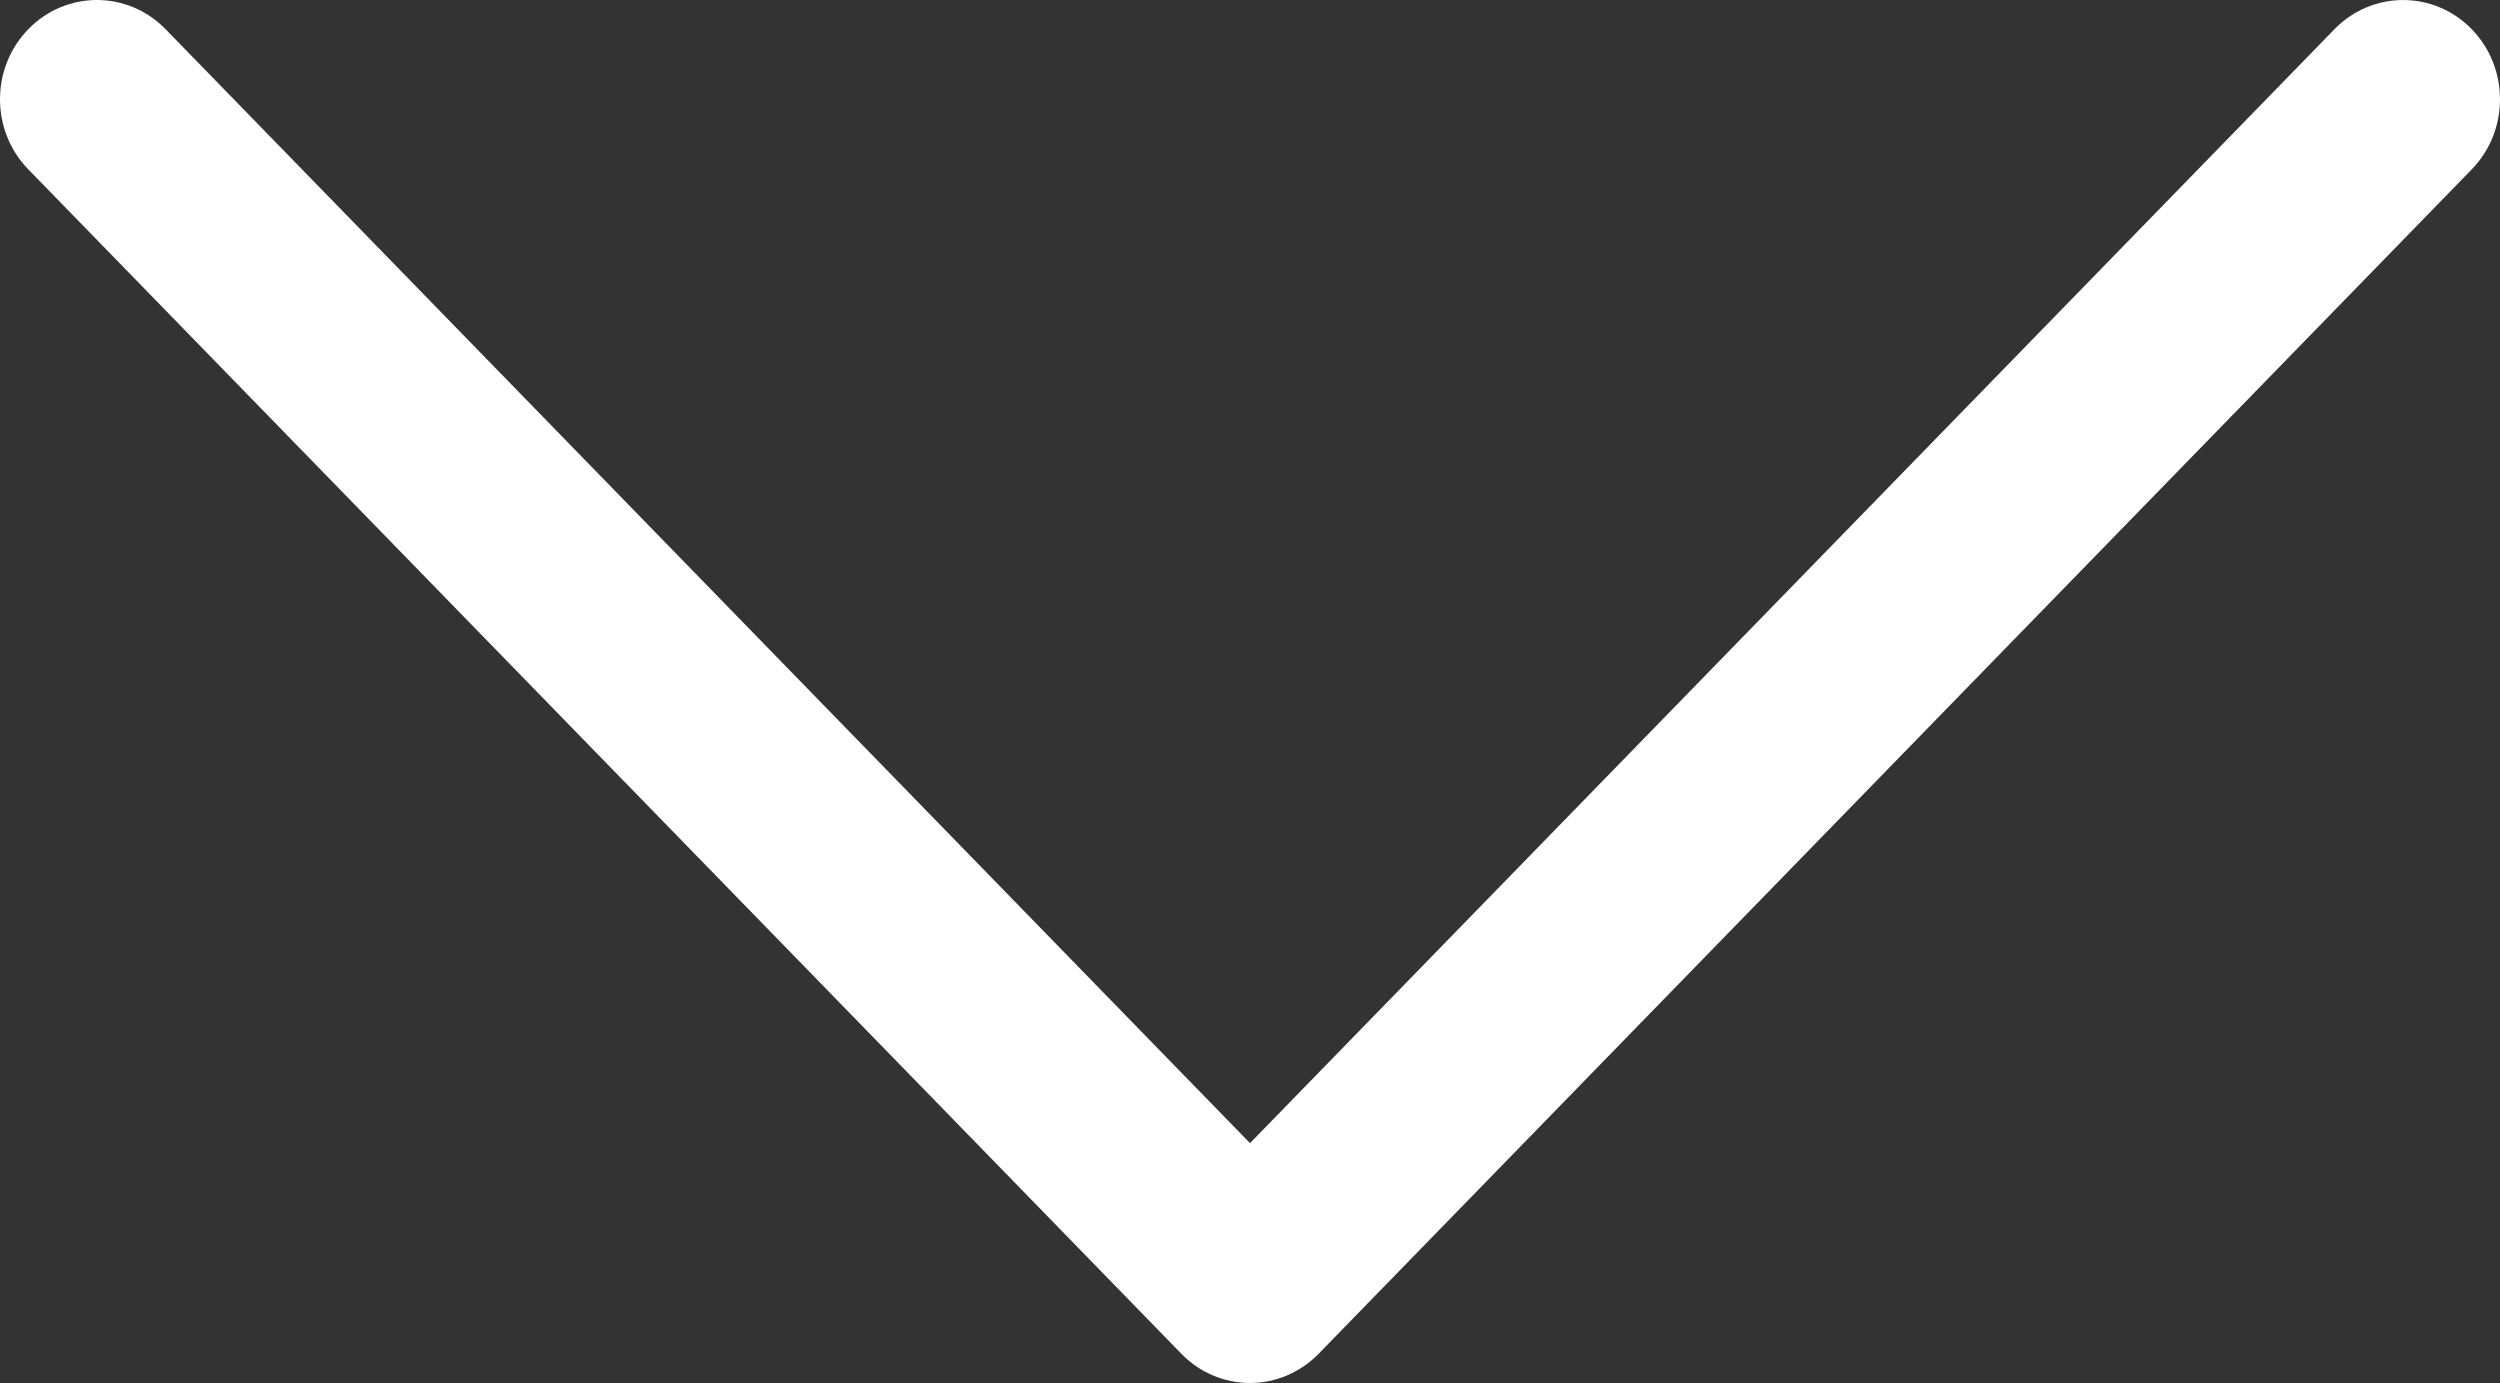 <?xml version="1.0" encoding="UTF-8"?>
<svg width="47px" height="26px" viewBox="0 0 47 26" version="1.1" xmlns="http://www.w3.org/2000/svg" xmlns:xlink="http://www.w3.org/1999/xlink">
    <rect x="0" y="0" width="47" height="26" fill="#333333" stroke="none"/>
    <!-- Generator: Sketch 52.6 (67491) - http://www.bohemiancoding.com/sketch -->
    <title>arrow</title>
    <desc>Created with Sketch.</desc>
    <g id="Page-1" stroke="none" stroke-width="1" fill="none" fill-rule="evenodd">
        <g id="Rocenka-Page" transform="translate(-938, -1650)" fill="#FFFFFF">
            <g id="Group-9" transform="translate(938, 1444)">
                <g id="arrow" transform="translate(23.5, 219) rotate(-270) translate(-23.5, -219) translate(10.5, 195.5)">
                    <path d="M25.451,22.21 L3.184,0.531 C2.455,-0.178 1.274,-0.177 0.545,0.535 C-0.182,1.247 -0.181,2.401 0.549,3.112 L21.491,23.5 L0.548,43.888 C-0.181,44.599 -0.183,45.752 0.545,46.464 C0.91,46.821 1.388,47 1.866,47 C2.343,47 2.82,46.823 3.184,46.468 L25.451,24.79 C25.803,24.449 26,23.984 26,23.5 C26,23.016 25.802,22.552 25.451,22.21 Z" id="Path"></path>
                </g>
            </g>
        </g>
    </g>
</svg>